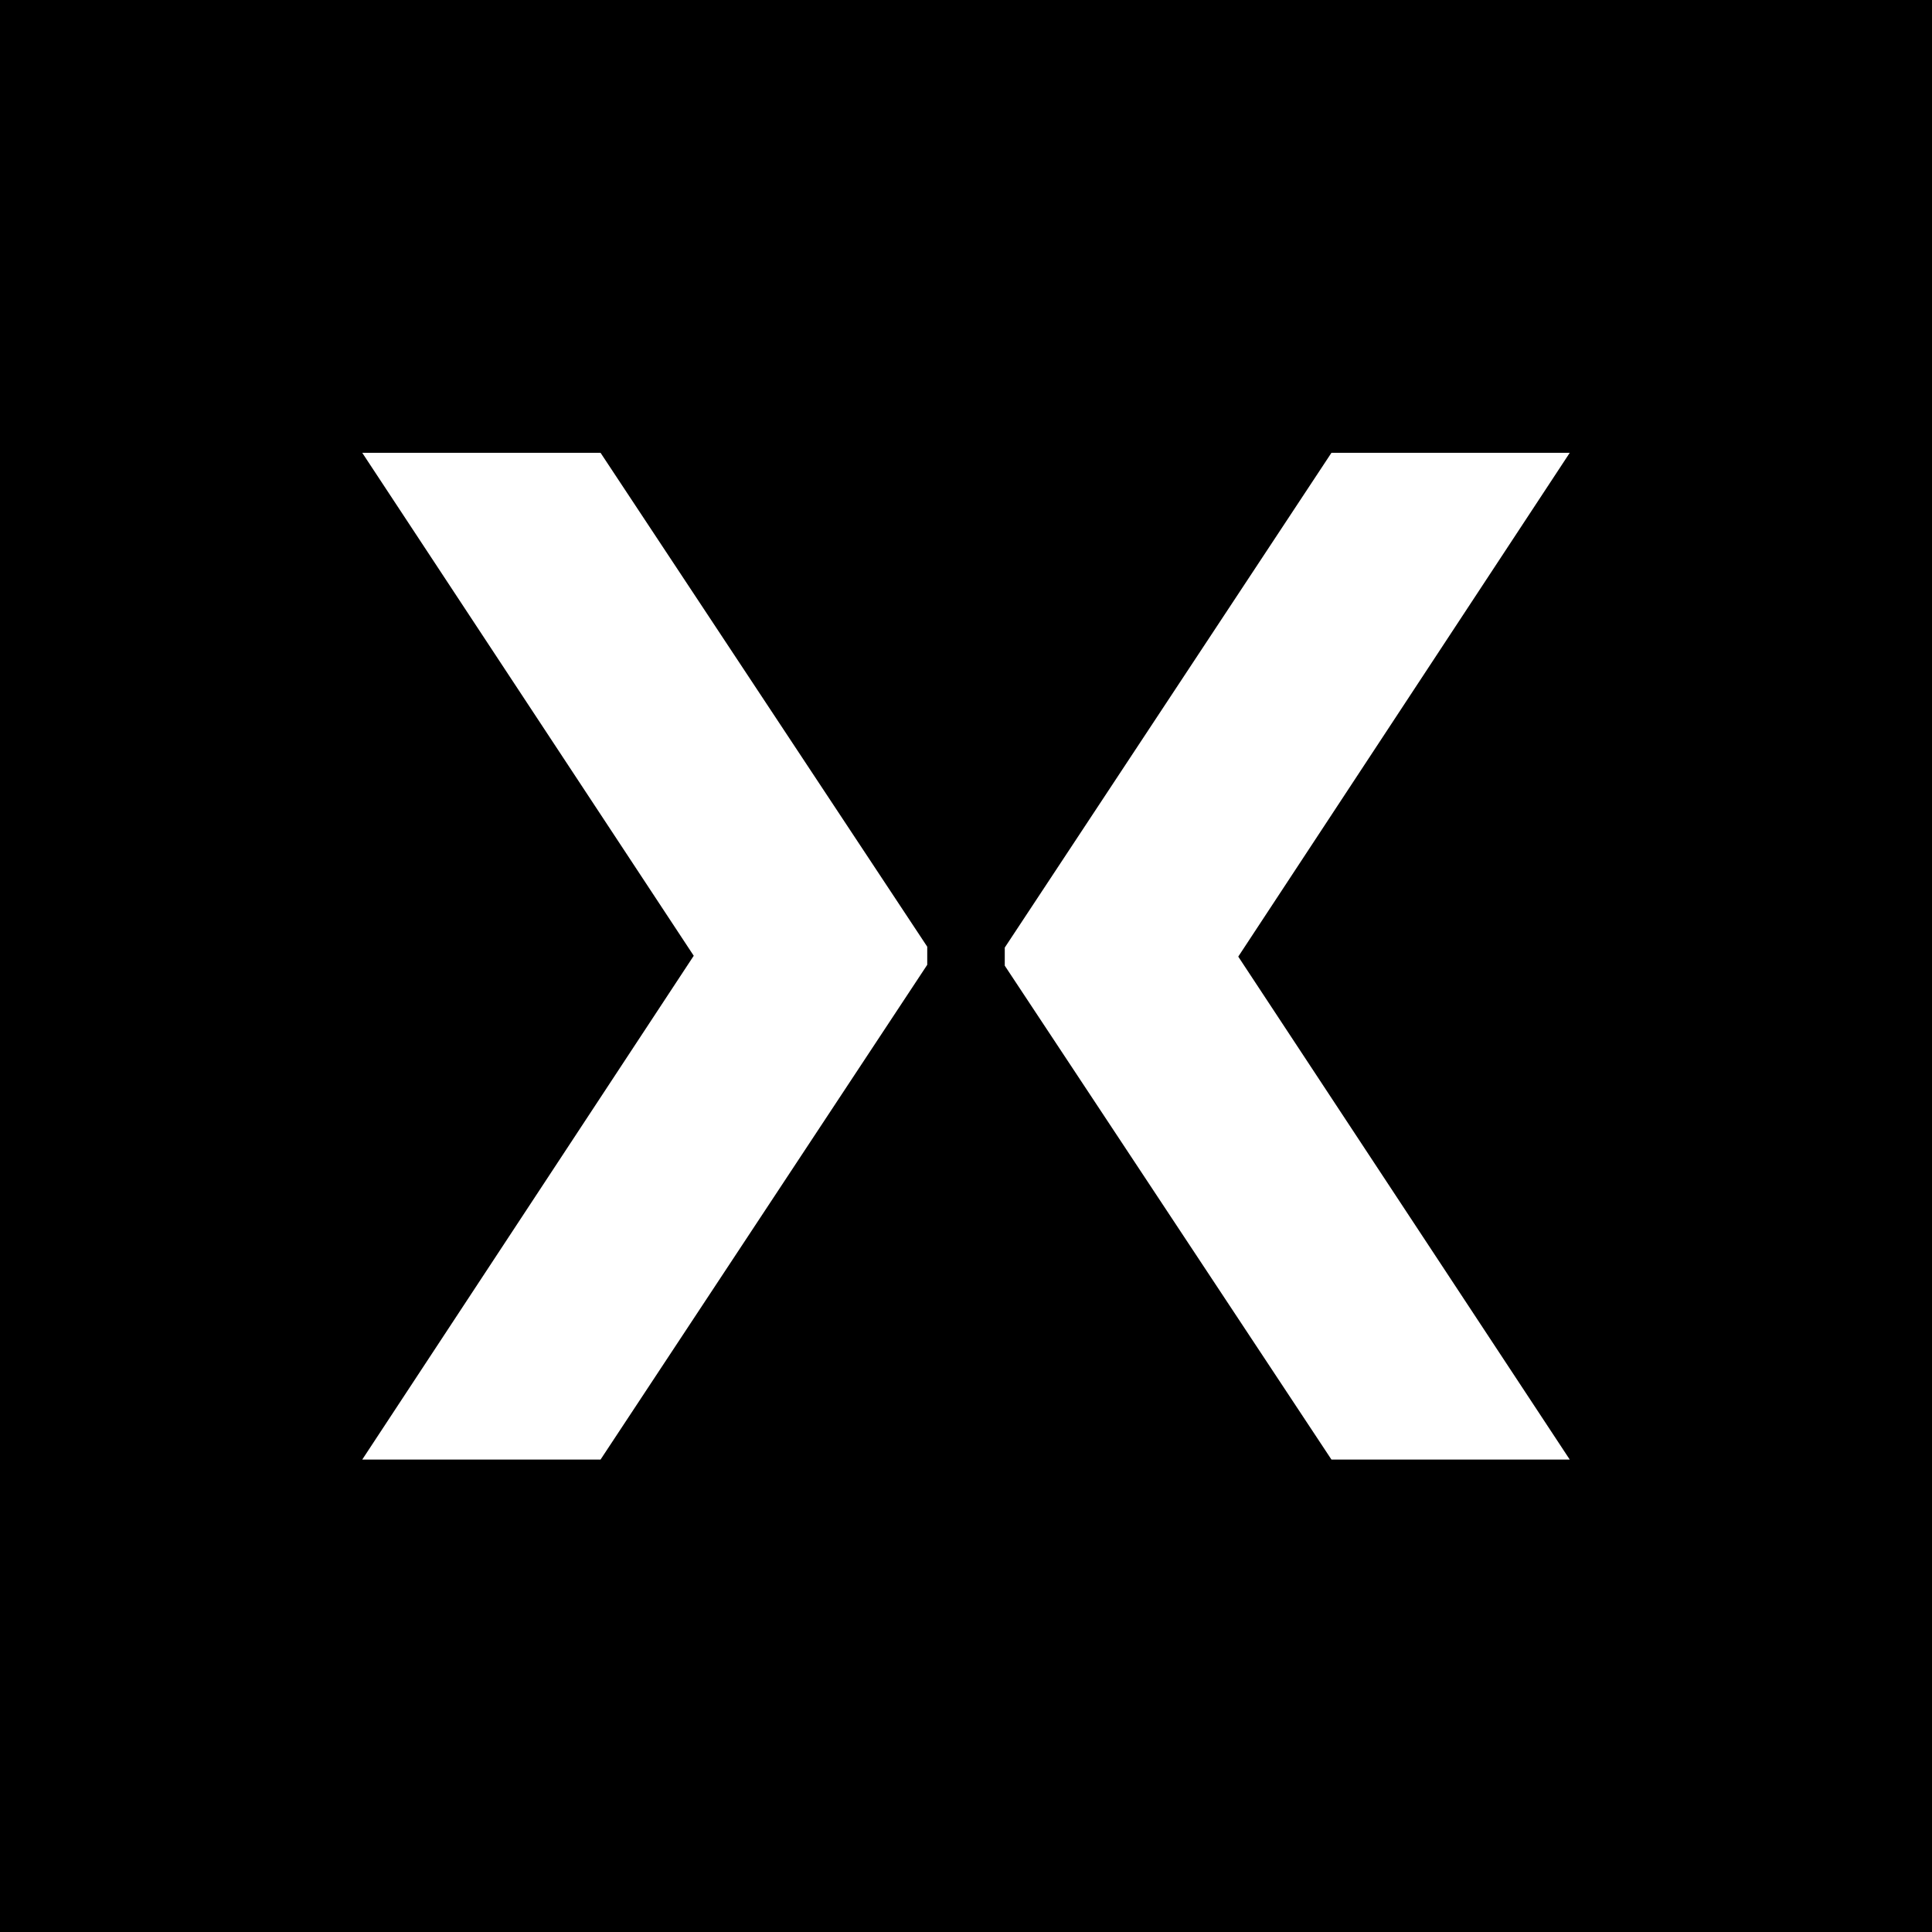 <svg width="64" height="64" viewBox="0 0 64 64" fill="none" xmlns="http://www.w3.org/2000/svg">
<rect width="64" height="64" fill="black"/>
<path d="M19.894 15H12L22.981 31.661L12 48.35H19.894L30.716 31.96V31.361L19.894 15Z" fill="white"/>
<path d="M44.106 48.35H52L41.019 31.689L52 15H44.106L33.284 31.39V31.989L44.106 48.35Z" fill="white"/>
</svg>
